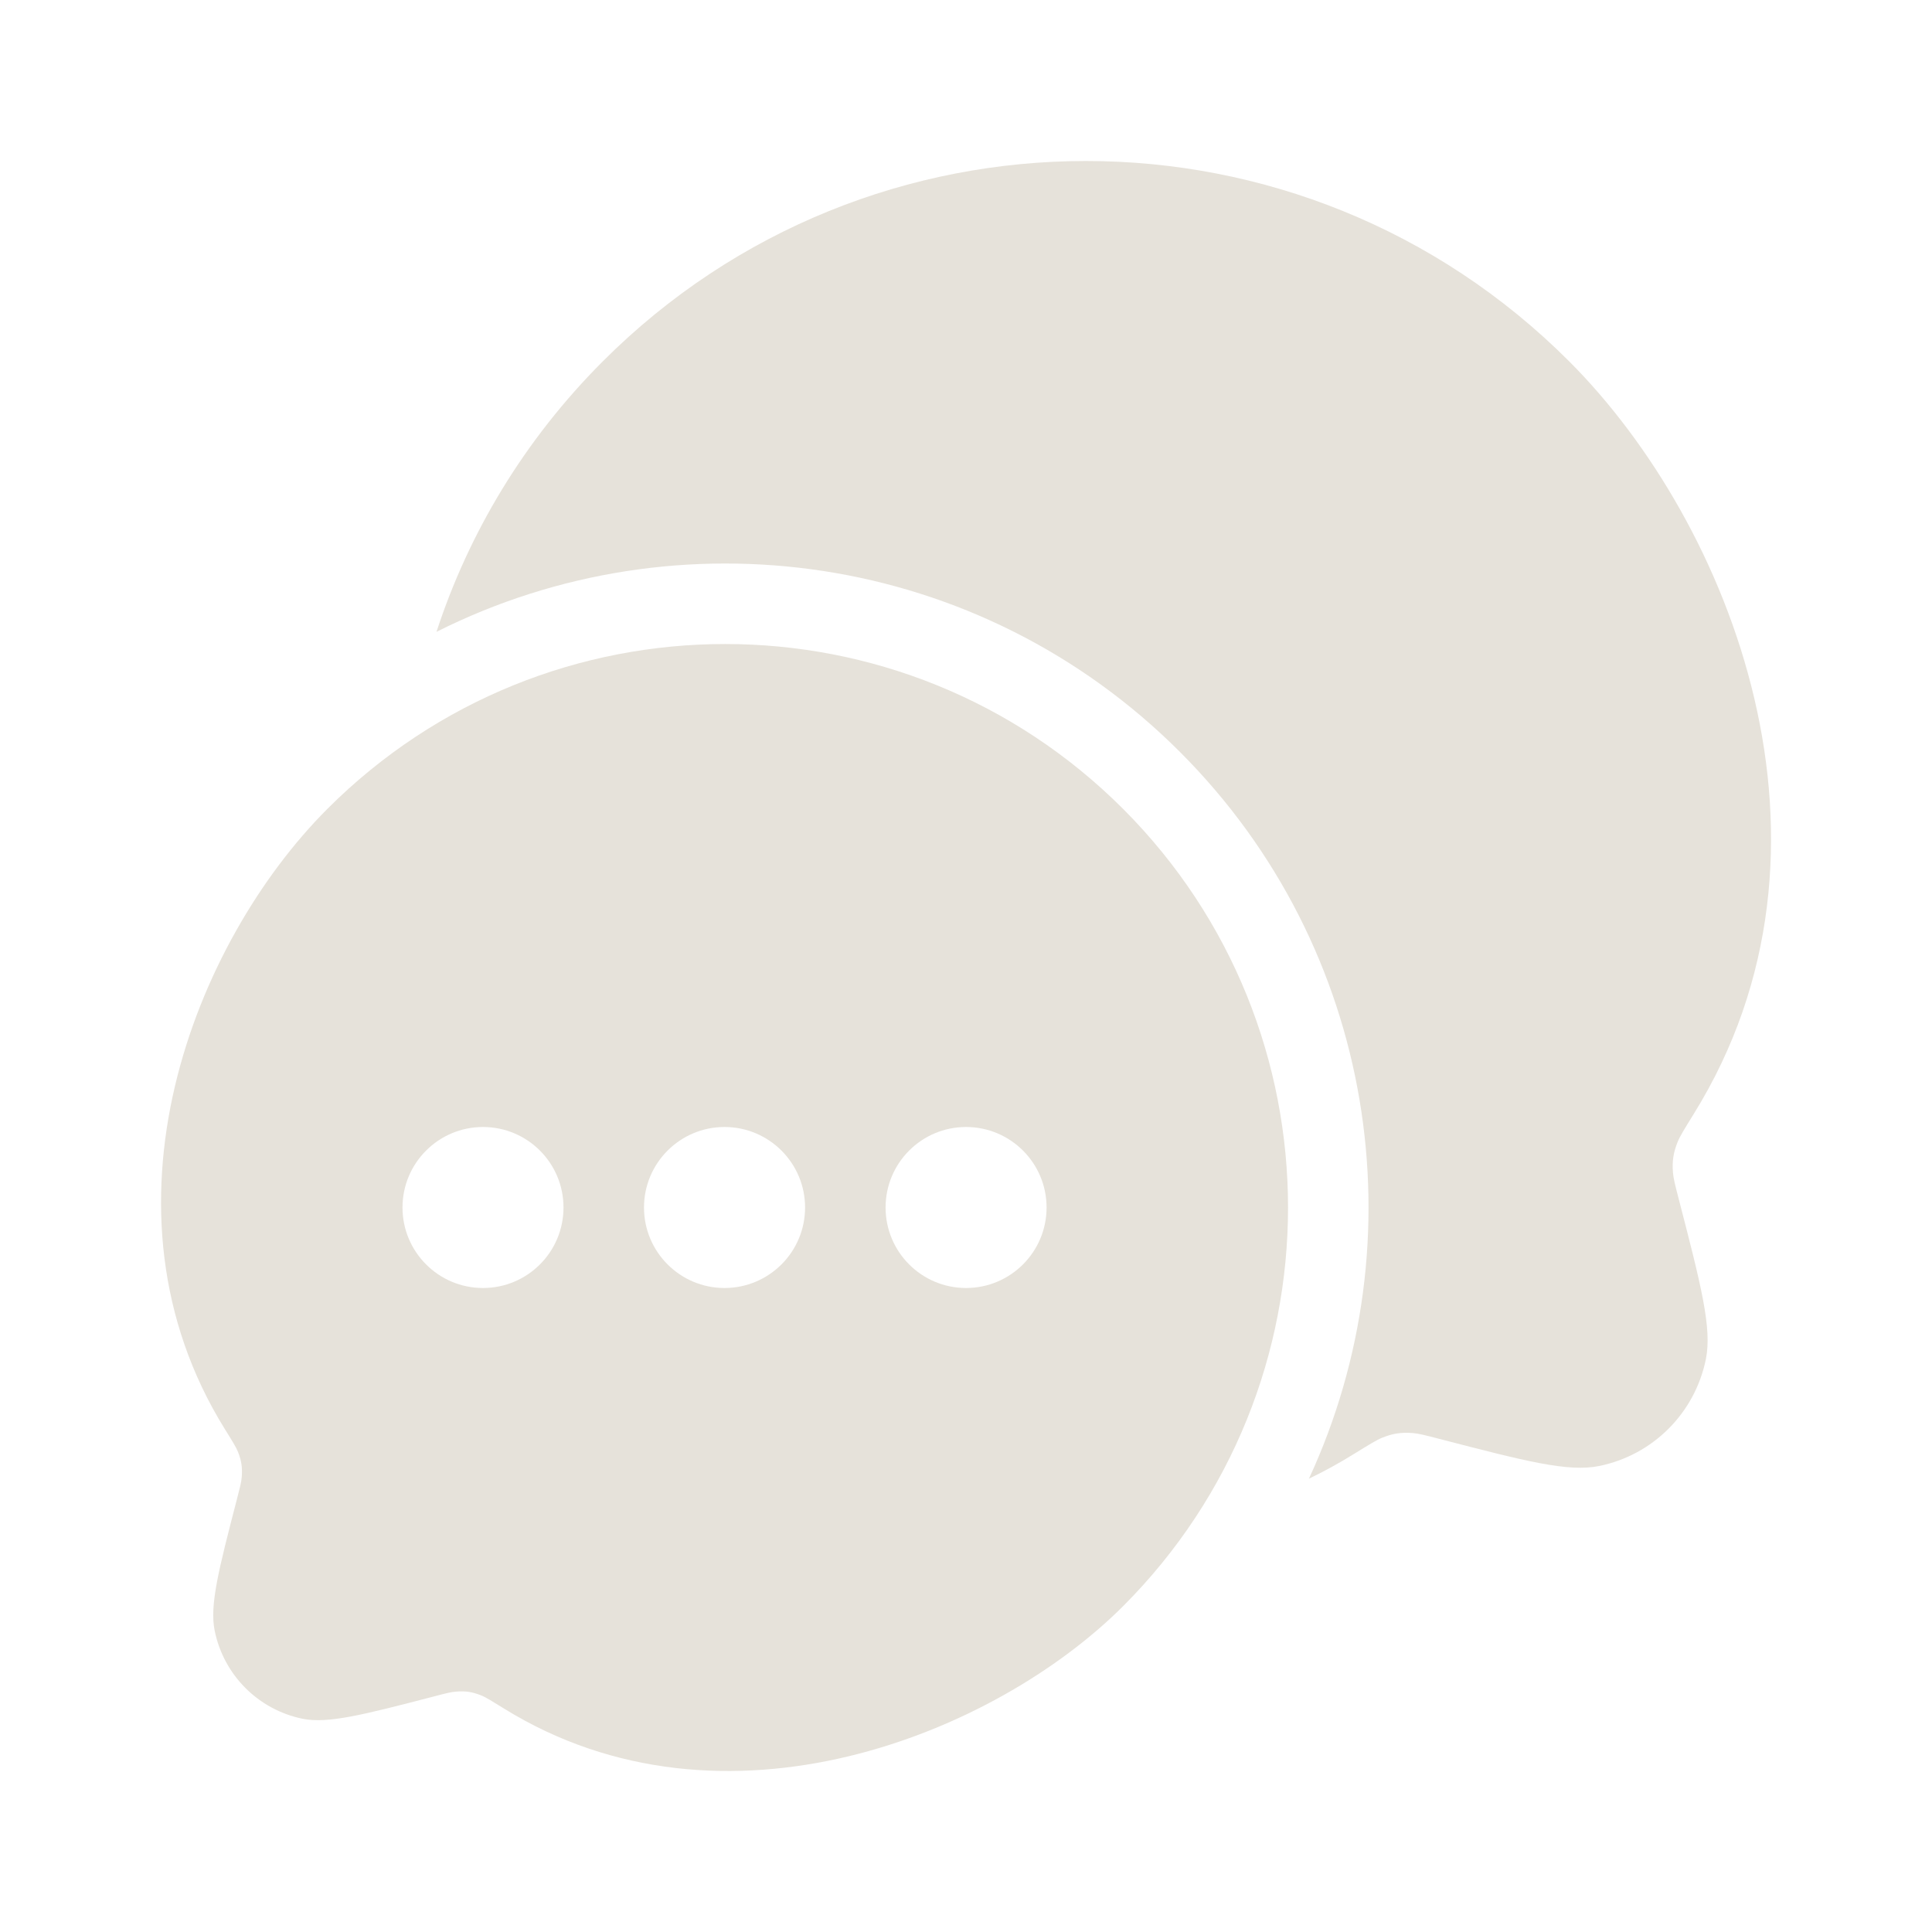 <svg width="24" height="24" viewBox="0 0 24 24" fill="none" xmlns="http://www.w3.org/2000/svg">
<path d="M5.422 7.849C8.417 6.343 12.16 6.841 14.66 9.343C17.098 11.784 17.631 15.41 16.26 18.369C16.451 18.277 16.639 18.174 16.825 18.058C17.01 17.944 17.102 17.887 17.172 17.859C17.305 17.806 17.407 17.791 17.55 17.802C17.625 17.808 17.71 17.83 17.879 17.874C18.947 18.151 19.481 18.29 19.866 18.211C20.534 18.075 21.055 17.553 21.191 16.884C21.269 16.499 21.131 15.965 20.854 14.895C20.81 14.725 20.788 14.64 20.782 14.565C20.771 14.422 20.787 14.319 20.84 14.186C20.868 14.116 20.925 14.024 21.039 13.84C23.098 10.524 21.505 6.503 19.494 4.49C16.178 1.17 10.803 1.17 7.487 4.49C6.512 5.466 5.823 6.621 5.422 7.849Z" fill="#E6E2DA"/>
<path fill-rule="evenodd" clip-rule="evenodd" d="M6.262 21.225C8.996 22.916 12.364 21.541 13.953 19.951C16.683 17.217 16.683 12.784 13.953 10.05C11.222 7.317 6.795 7.317 4.065 10.05C2.409 11.709 1.097 15.02 2.792 17.751C2.886 17.902 2.933 17.977 2.956 18.035C3 18.145 3.012 18.23 3.003 18.348C2.999 18.41 2.98 18.48 2.944 18.62C2.716 19.5 2.602 19.941 2.667 20.258C2.779 20.808 3.208 21.238 3.758 21.351C4.075 21.415 4.515 21.301 5.394 21.073C5.534 21.036 5.604 21.018 5.665 21.014C5.783 21.004 5.867 21.017 5.977 21.061C6.034 21.083 6.11 21.131 6.262 21.225ZM11.001 15C11.001 15.552 11.448 16 12.001 16C12.553 16 13.001 15.552 13.001 15C13.001 14.448 12.553 14 12.001 14C11.448 14 11.001 14.448 11.001 15ZM8 15C8 15.552 8.448 16 9 16C9.553 16 10.001 15.552 10.001 15C10.001 14.448 9.553 14 9 14C8.448 14 8 14.448 8 15ZM6 16C5.448 16 5 15.552 5 15C5 14.448 5.448 14 6 14C6.553 14 7 14.448 7 15C7 15.552 6.553 16 6 16Z" fill="#E6E2DA"/>
</svg>

